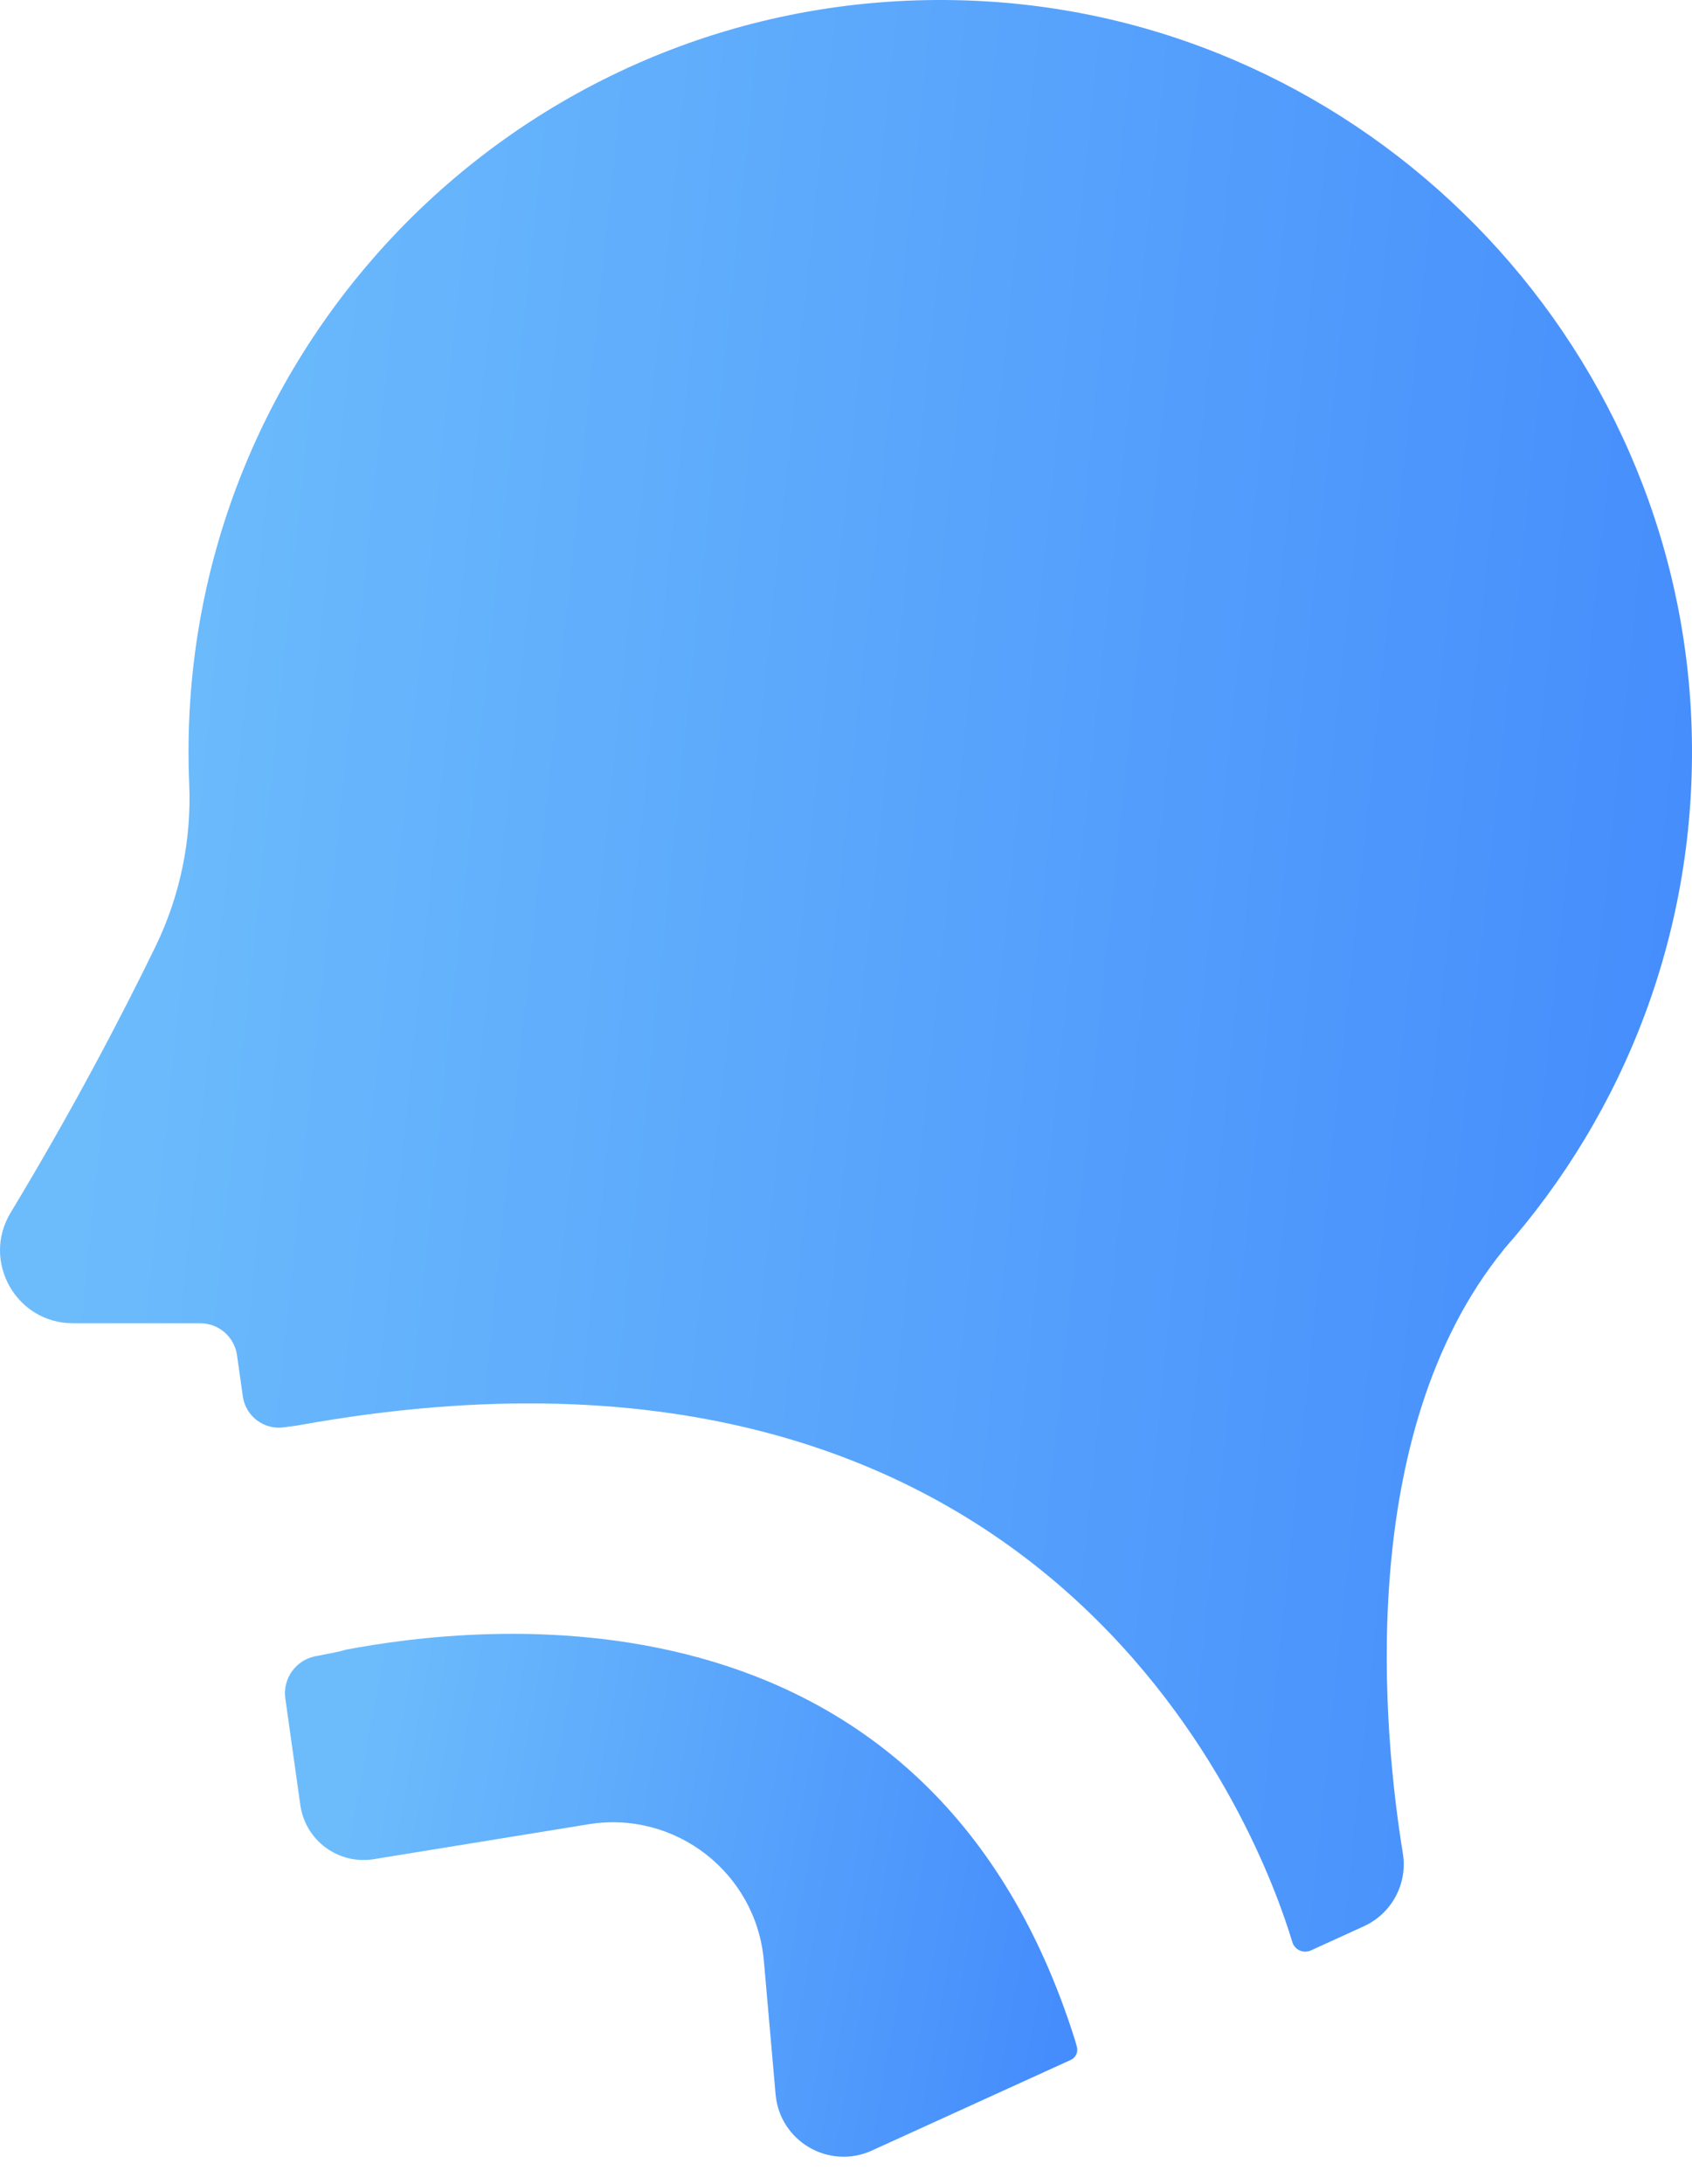 <svg width="62" height="80" viewBox="0 0 62 80" fill="none" xmlns="http://www.w3.org/2000/svg">
<path d="M39.399 74.758C33.926 57.337 17.208 59.582 12.685 60.429C12.551 60.469 12.415 60.504 12.275 60.531L11.554 60.673C10.836 60.814 10.353 61.493 10.455 62.218L11.005 66.124C11.188 67.422 12.402 68.316 13.696 68.106L21.563 66.827C24.751 66.308 27.707 68.608 27.99 71.825L28.42 76.722C28.571 78.442 30.378 79.495 31.949 78.779L39.236 75.459C39.419 75.375 39.514 75.17 39.459 74.977L39.399 74.758Z" fill="url(#paint0_linear)"/>
<path d="M61.987 26.687C61.552 12.398 50.04 0.689 35.76 0.03C19.953 -0.7 6.908 11.9 6.908 27.546C6.908 27.937 6.916 28.326 6.933 28.713C7.023 30.774 6.599 32.82 5.697 34.675C4.479 37.178 2.7 40.597 0.388 44.426C-0.686 46.204 0.596 48.474 2.673 48.474H7.338C8.016 48.474 8.591 48.974 8.685 49.645L8.897 51.15C9 51.878 9.671 52.386 10.4 52.287L10.894 52.22C38.856 47.135 46.263 67.504 47.354 71.141C47.441 71.43 47.761 71.573 48.036 71.448L49.972 70.565C50.996 70.099 51.586 69.007 51.405 67.897C50.698 63.547 49.606 52.55 55.095 45.784L55.091 45.782C59.562 40.727 62.211 34.019 61.987 26.687Z" fill="url(#paint1_linear)"/>
<defs>
<linearGradient id="paint0_linear" x1="12.2" y1="68.93" x2="38.8" y2="73.809" gradientUnits="userSpaceOnUse">
<stop stop-color="#6CBCFC"/>
<stop offset="1" stop-color="#458DFC"/>
</linearGradient>
<linearGradient id="paint1_linear" x1="3.756" y1="33.885" x2="61.83" y2="39.98" gradientUnits="userSpaceOnUse">
<stop stop-color="#6CBCFC"/>
<stop offset="1" stop-color="#458DFC"/>
</linearGradient>
</defs>
</svg>

